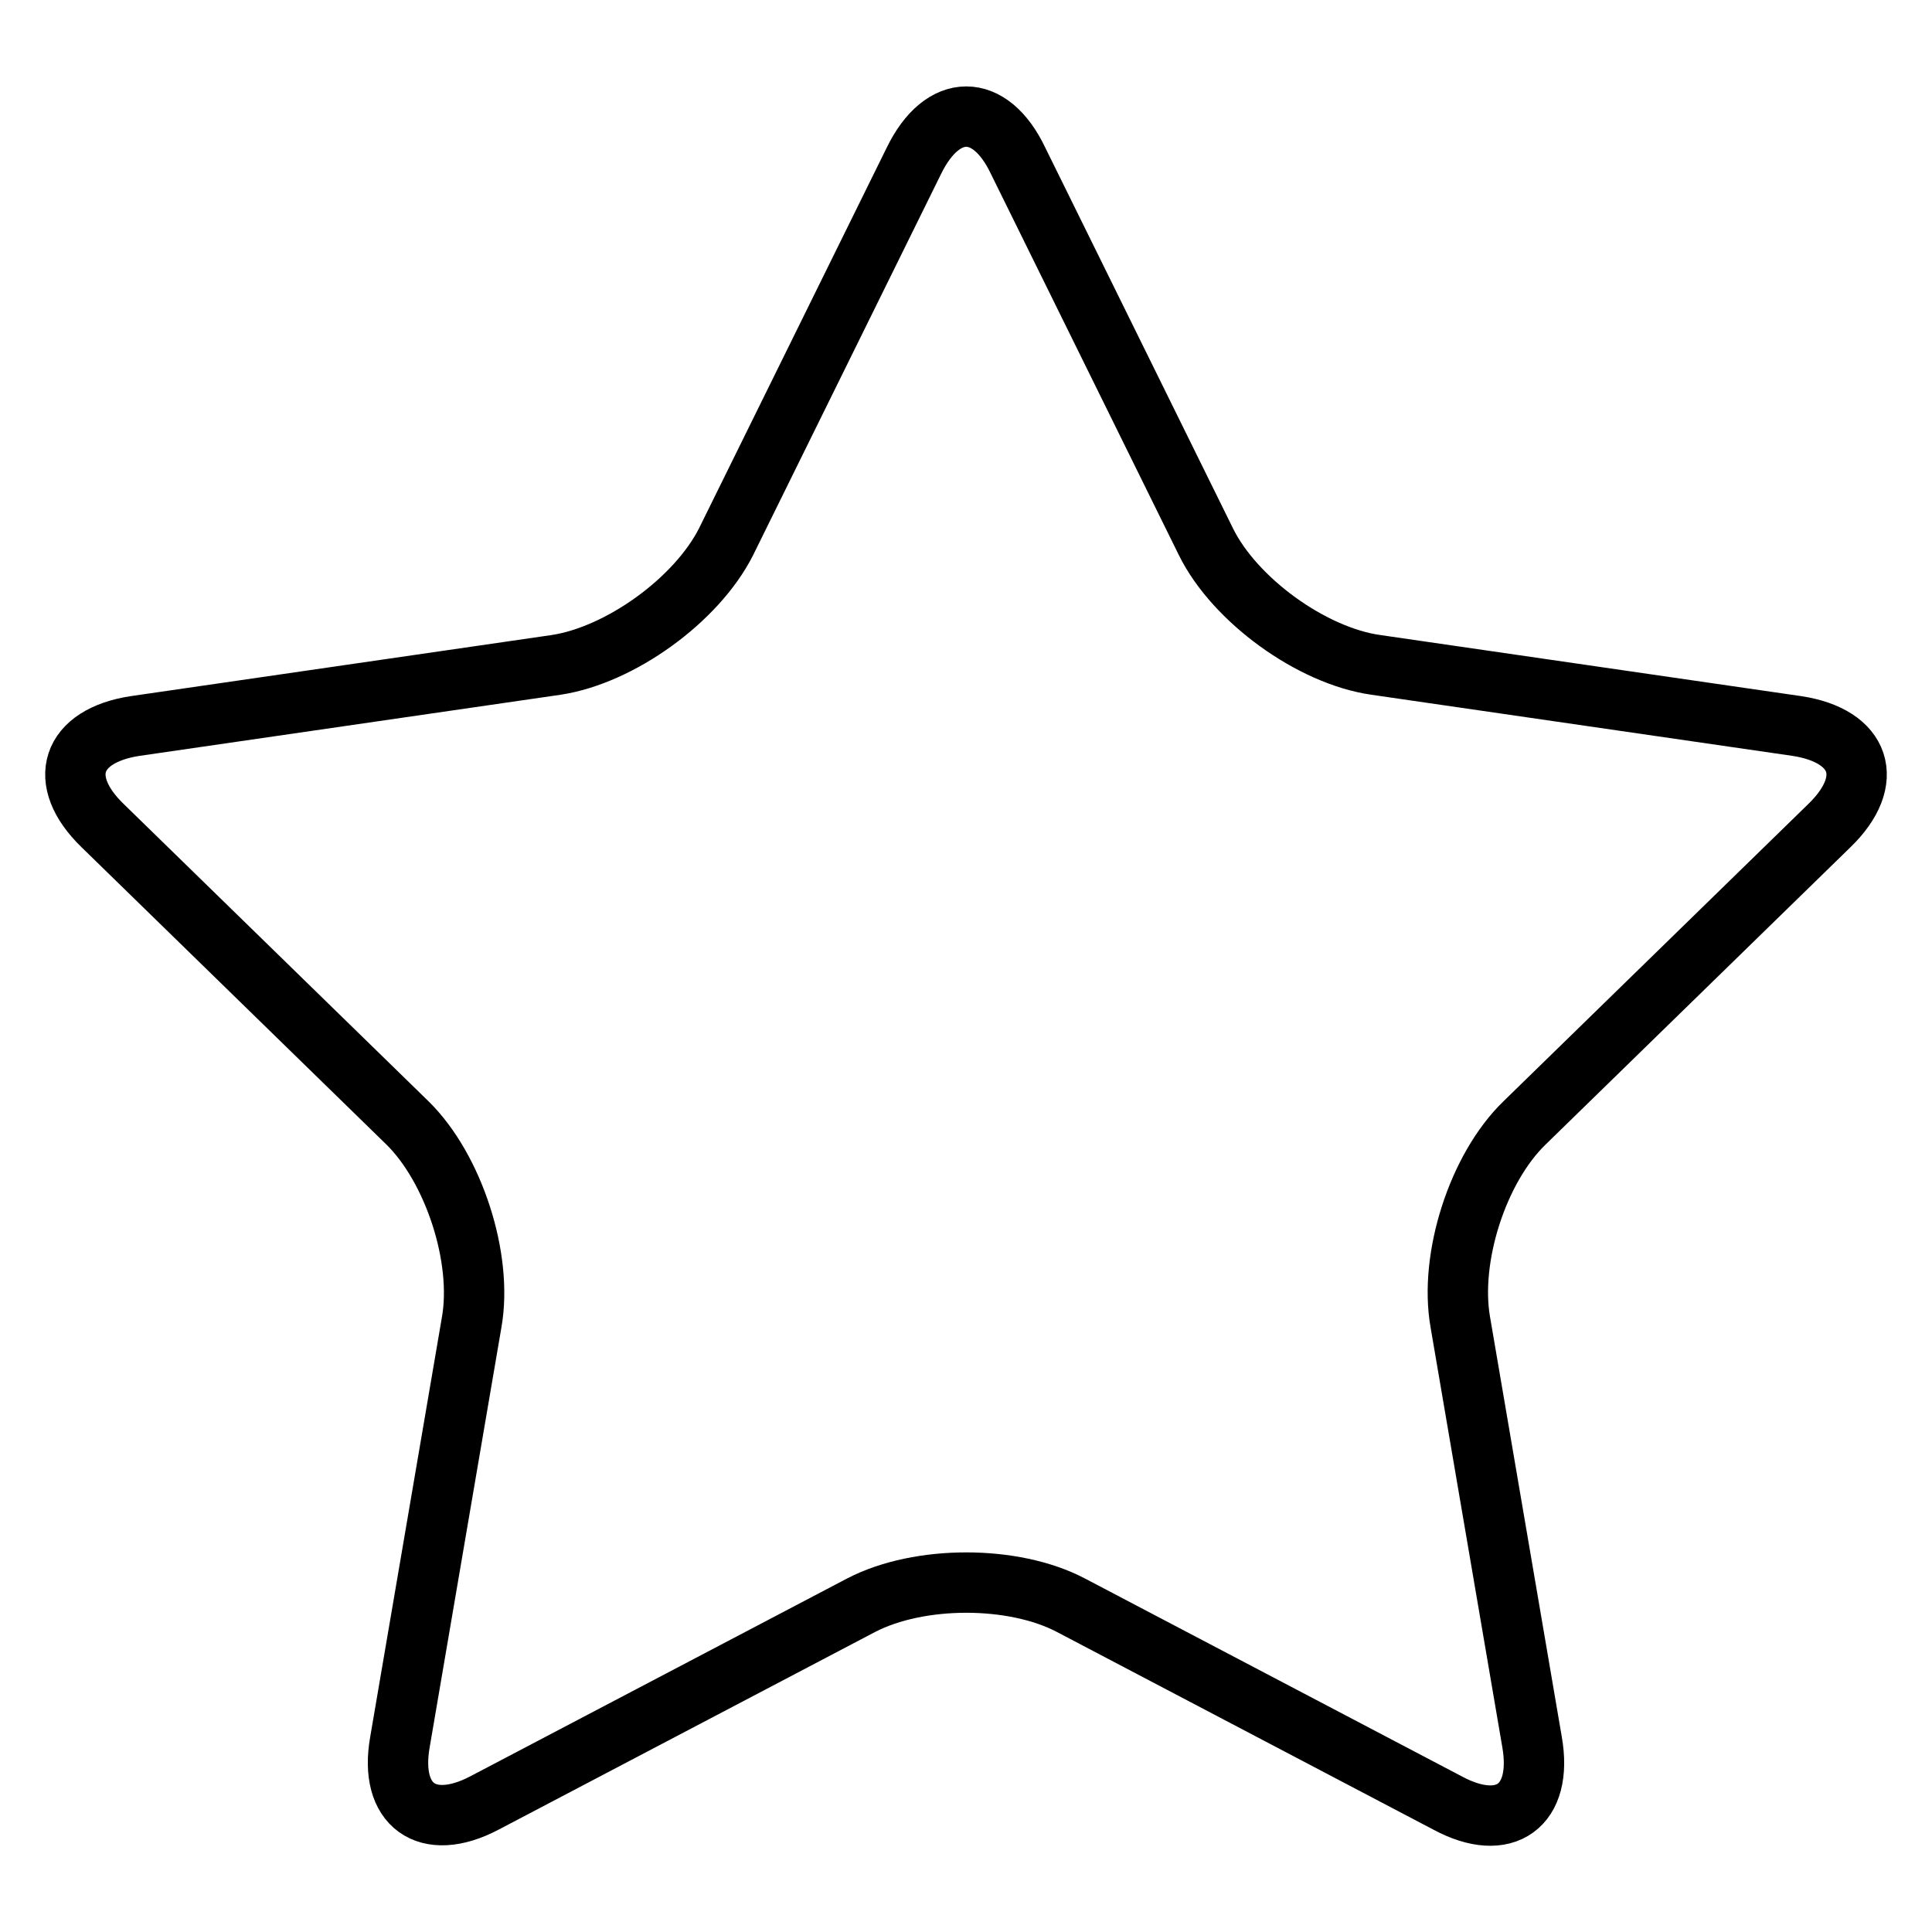 <?xml version="1.0" encoding="utf-8"?>
<!-- Svg Vector Icons : http://www.onlinewebfonts.com/icon -->
<!DOCTYPE svg PUBLIC "-//W3C//DTD SVG 1.1//EN" "http://www.w3.org/Graphics/SVG/1.1/DTD/svg11.dtd">
<svg version="1.1" xmlns="http://www.w3.org/2000/svg" xmlns:xlink="http://www.w3.org/1999/xlink" x="0px" y="0px" viewBox="0 0 256 256" enable-background="new 0 0 256 256" xml:space="preserve">
<g><g><path stroke-width="8" fill-opacity="0" stroke="#000000"  d="M121.1,21.3c3.8-7.8,10.1-7.8,13.8,0l24.9,50.5c3.8,7.7,14,15.1,22.5,16.3l55.8,8.1c8.5,1.3,10.5,7.2,4.3,13.2L202,148.8c-6.2,6-10,17.9-8.5,26.4l9.5,55.6c1.5,8.5-3.6,12.2-11.2,8.1l-49.9-26.2c-7.6-4-20.1-4-27.8,0l-49.9,26.2c-7.6,4-12.7,0.3-11.2-8.1l9.5-55.6c1.5-8.5-2.4-20.4-8.5-26.4l-40.4-39.4c-6.2-6-4.2-11.9,4.3-13.2l55.8-8.1c8.5-1.3,18.6-8.6,22.5-16.3L121.1,21.3z"/></g></g>
</svg>